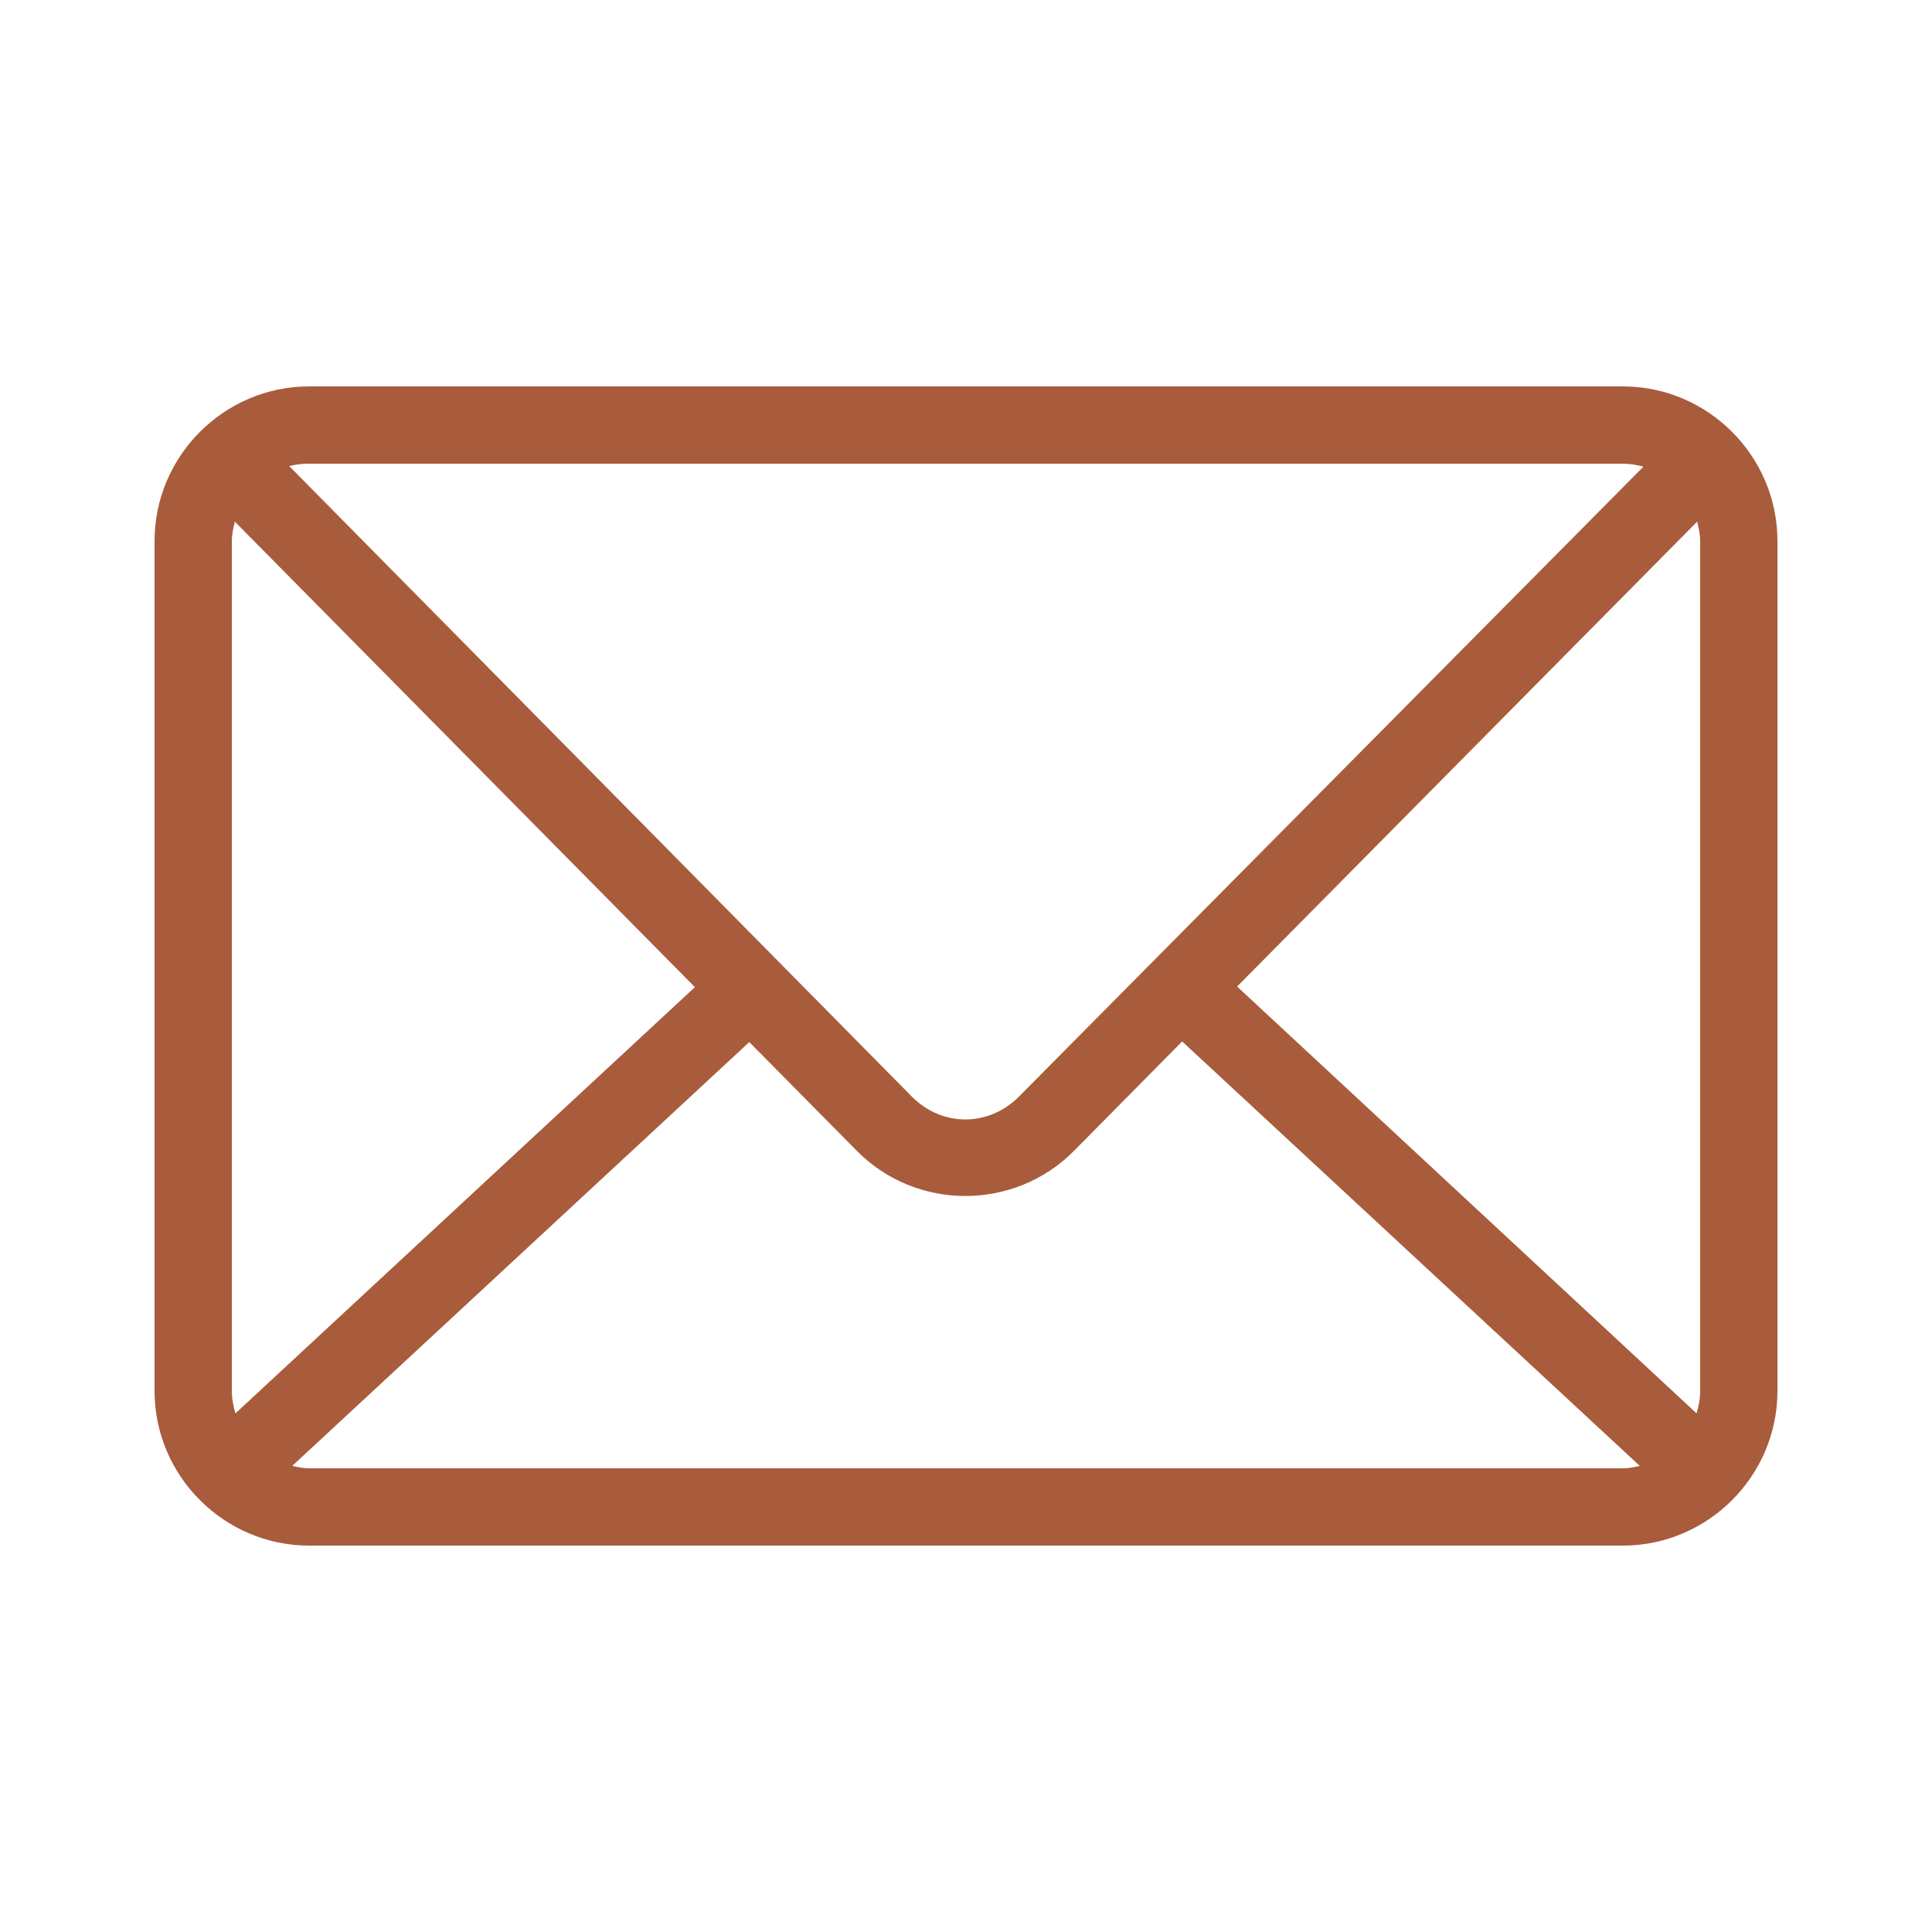 <svg width="40" height="40" viewBox="0 0 40 40" fill="none" xmlns="http://www.w3.org/2000/svg">
<path d="M6.4 8C4.641 8 3.2 9.441 3.2 11.2V28.8C3.2 30.559 4.641 32 6.4 32H33.6C35.359 32 36.8 30.559 36.8 28.8V11.2C36.8 9.441 35.359 8 33.6 8H6.4ZM6.4 9.6H33.6C33.75 9.6 33.888 9.625 34.025 9.662L21.1 22.7C20.471 23.336 19.503 23.336 18.875 22.7L5.988 9.65C6.12 9.616 6.255 9.6 6.4 9.6ZM4.862 10.8L14.387 20.438L4.875 29.262C4.831 29.116 4.8 28.964 4.8 28.8V11.2C4.8 11.059 4.83 10.93 4.862 10.8ZM35.138 10.8C35.17 10.93 35.2 11.059 35.2 11.2V28.8C35.2 28.964 35.169 29.116 35.125 29.262L25.613 20.425L35.138 10.8ZM24.475 21.562L33.95 30.35C33.836 30.375 33.722 30.4 33.6 30.4H6.4C6.279 30.4 6.165 30.375 6.05 30.35L15.513 21.575L17.738 23.825C18.972 25.075 21.002 25.073 22.238 23.825L24.475 21.562Z" fill="#A85C3C"/>
</svg>

